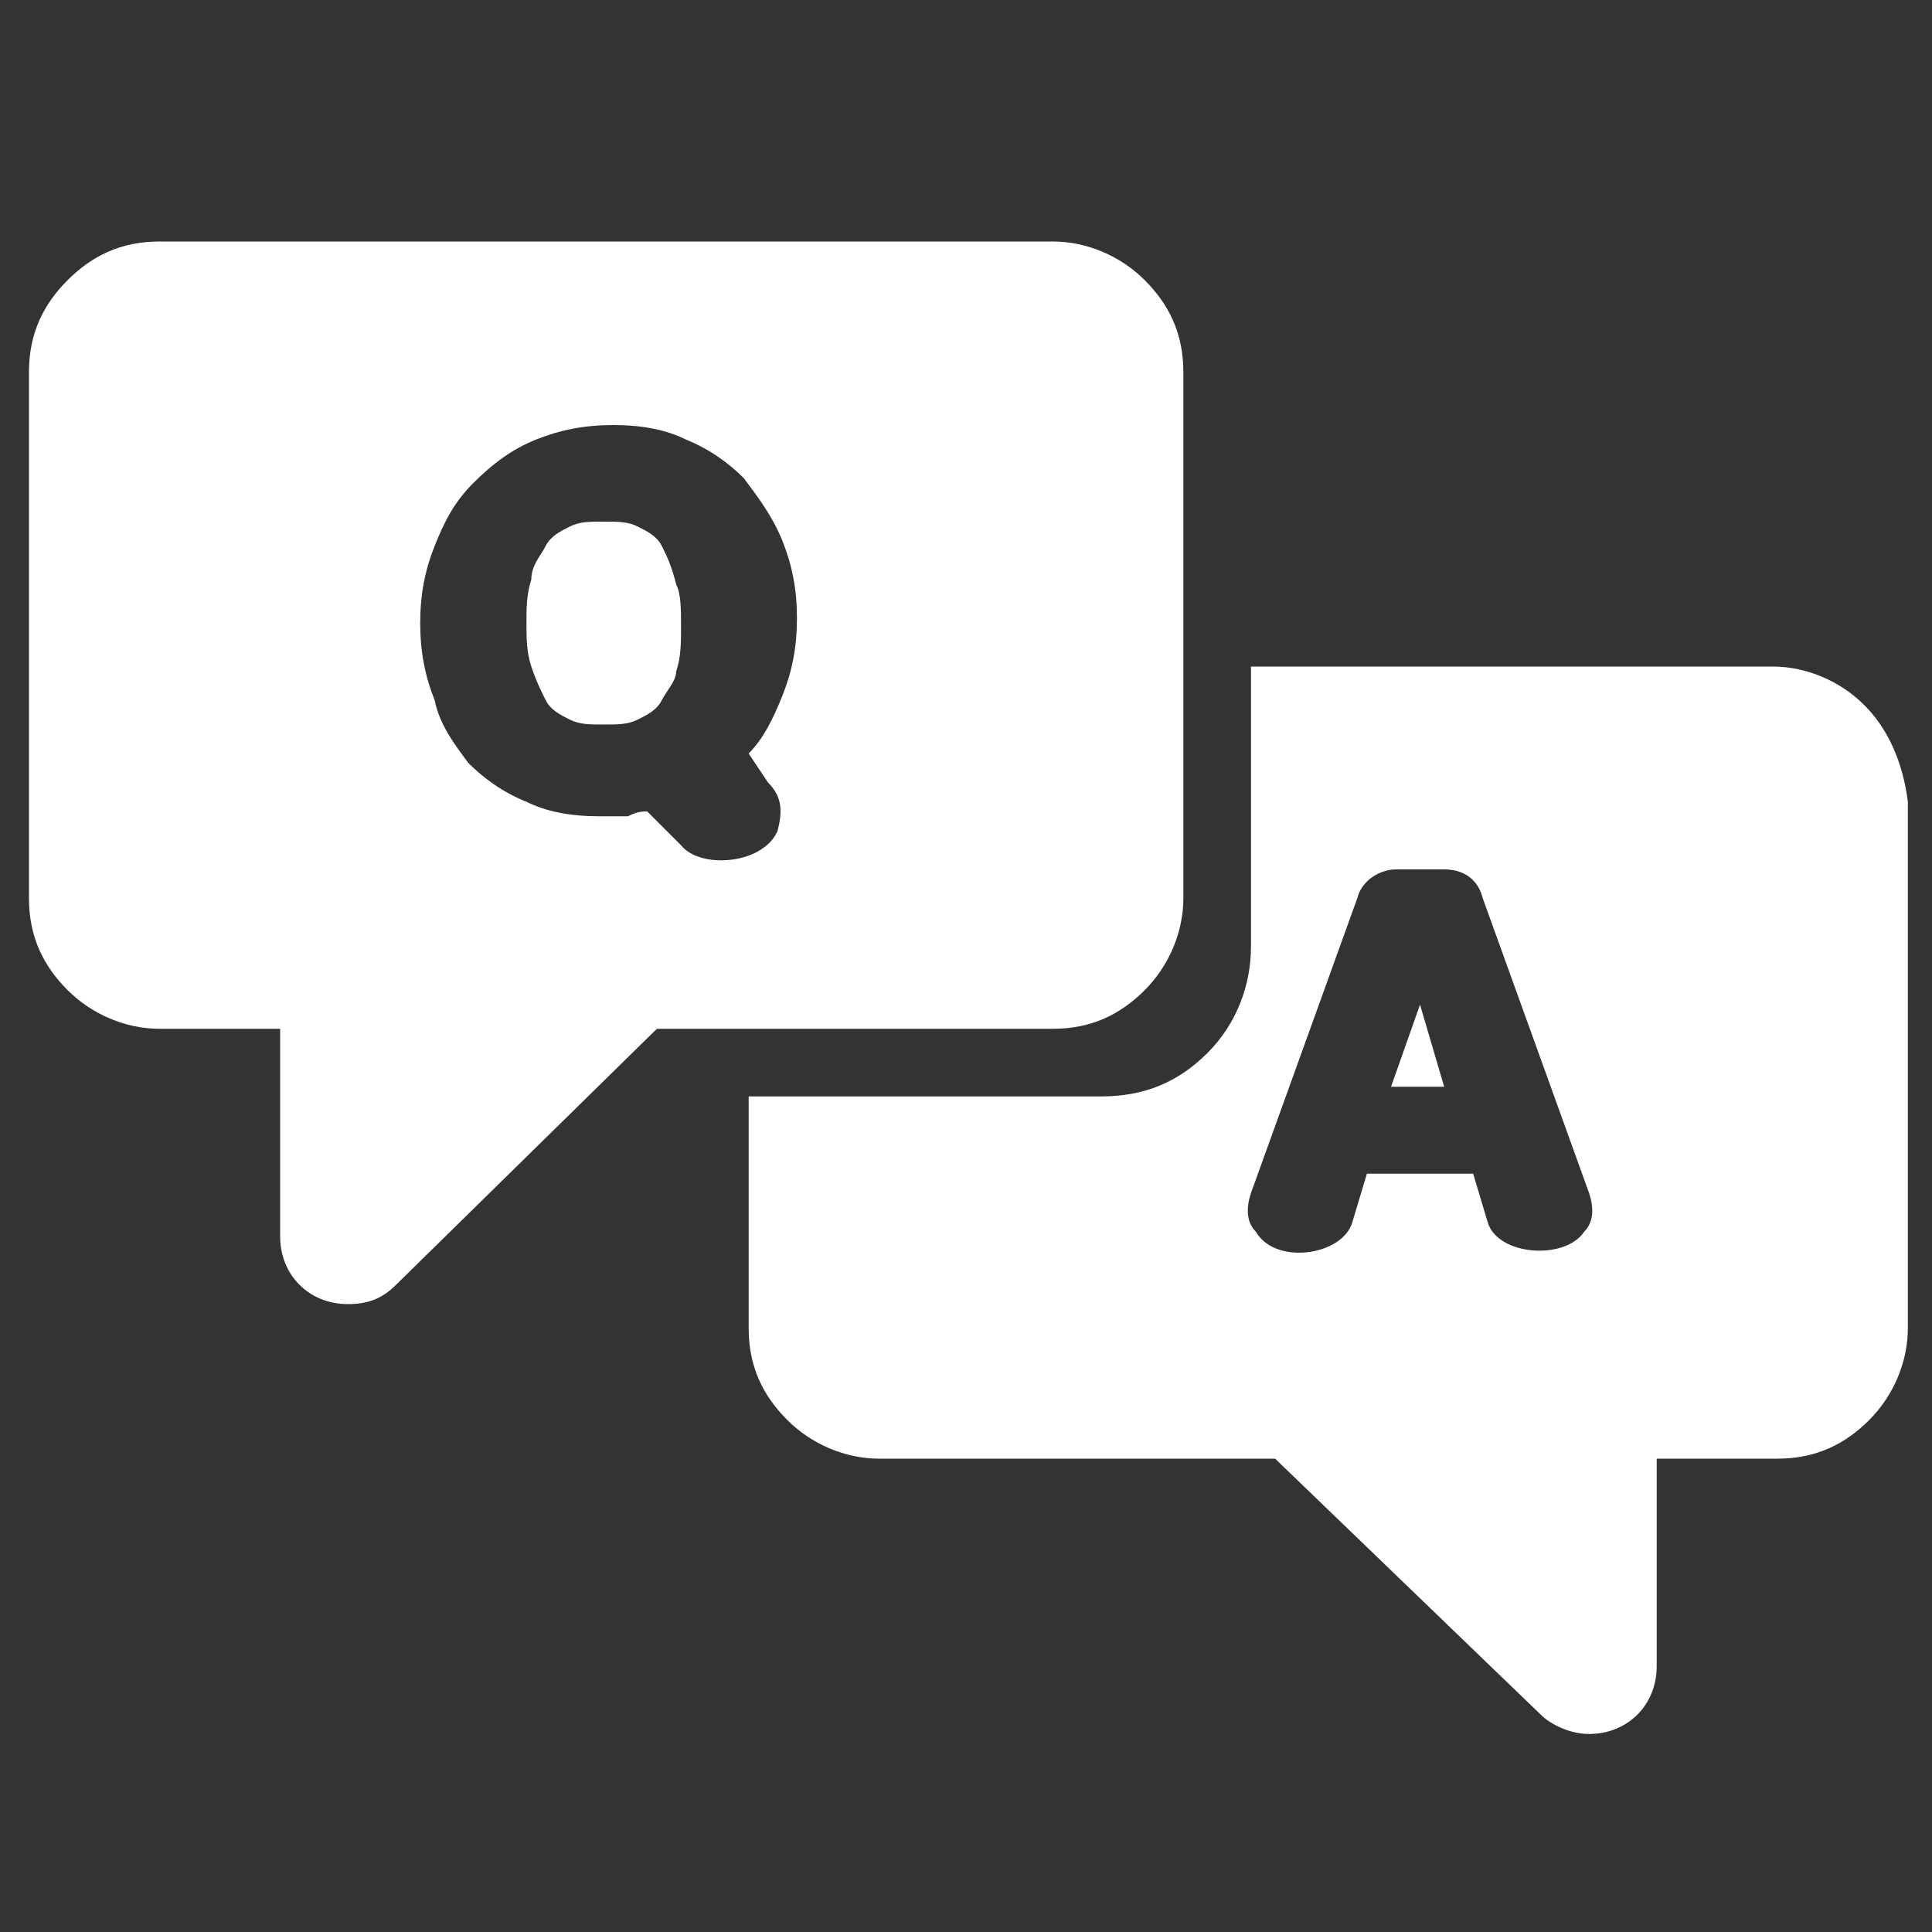 <?xml version="1.0" encoding="utf-8"?>
<!-- Generator: Adobe Illustrator 23.0.1, SVG Export Plug-In . SVG Version: 6.00 Build 0)  -->
<svg version="1.1" id="co_x5F_basic" xmlns="http://www.w3.org/2000/svg" xmlns:xlink="http://www.w3.org/1999/xlink" x="0px"
	 y="0px" viewBox="0 0 40 40" style="enable-background:new 0 0 40 40;" xml:space="preserve">
<rect x="0" y="0" width="40" height="40" fill="#333333" stroke="none"/>
<style type="text/css">
	.st0{fill-rule:evenodd;clip-rule:evenodd;fill:#FFFFFF;}
</style>
<path class="st0" d="M21.7,7.8C21.7,7.7,21.7,7.7,21.7,7.8L21.7,7.8L21.7,7.8z"/>
<g>
	<path class="st0" d="M13.7,11.3L13.7,11.3c-0.1-0.2-0.3-0.3-0.5-0.4c-0.2-0.1-0.4-0.1-0.7-0.1c-0.3,0-0.5,0-0.7,0.1
		c-0.2,0.1-0.4,0.2-0.5,0.4c-0.1,0.2-0.3,0.4-0.3,0.7c-0.1,0.3-0.1,0.6-0.1,0.9c0,0.3,0,0.6,0.1,0.9c0.1,0.3,0.2,0.5,0.3,0.7
		c0.1,0.2,0.3,0.3,0.5,0.4c0.2,0.1,0.4,0.1,0.7,0.1c0.3,0,0.5,0,0.7-0.1v0c0.2-0.1,0.4-0.2,0.5-0.4c0.1-0.2,0.3-0.4,0.3-0.6
		c0.1-0.3,0.1-0.6,0.1-0.9c0-0.4,0-0.7-0.1-0.9C13.9,11.7,13.8,11.5,13.7,11.3z"/>
	<path class="st0" d="M23.7,5.8c-0.5-0.5-1.2-0.8-1.9-0.8H3.3c-0.8,0-1.4,0.3-1.9,0.8C0.9,6.3,0.6,6.9,0.6,7.7v10.9
		c0,0.8,0.3,1.4,0.8,1.9l0,0c0.5,0.5,1.2,0.8,1.9,0.8h2.5l0,4.3c0,0.8,0.6,1.4,1.4,1.4c0.4,0,0.7-0.1,1-0.4l0,0l5.4-5.3h8.2
		c0.8,0,1.4-0.3,1.9-0.8c0.5-0.5,0.8-1.2,0.8-1.9V7.7C24.5,6.9,24.2,6.3,23.7,5.8z M15.9,16.2c0.3,0.3,0.3,0.6,0.2,1
		c-0.3,0.7-1.6,0.8-2,0.3l-0.7-0.7c-0.1,0-0.2,0-0.4,0.1c-0.2,0-0.4,0-0.6,0c-0.6,0-1.1-0.1-1.5-0.3c-0.5-0.2-0.9-0.5-1.2-0.8
		C9.4,15.4,9.1,15,9,14.5c-0.2-0.5-0.3-1-0.3-1.6v0c0-0.6,0.1-1.1,0.3-1.6c0.2-0.5,0.4-0.9,0.8-1.3c0.4-0.4,0.8-0.7,1.3-0.9
		c0.5-0.2,1-0.3,1.6-0.3c0.6,0,1.1,0.1,1.5,0.3c0.5,0.2,0.9,0.5,1.2,0.8v0c0.3,0.4,0.6,0.8,0.8,1.3c0.2,0.5,0.3,1,0.3,1.6
		c0,0.6-0.1,1.1-0.3,1.6c-0.2,0.5-0.4,0.9-0.7,1.2L15.9,16.2z"/>
</g>
<g>
	<polygon class="st0" points="28.8,22.5 29.9,22.5 29.4,20.8 	"/>
	<path class="st0" d="M38.6,14.6L38.6,14.6L38.6,14.6L38.6,14.6c-0.5-0.5-1.2-0.8-1.9-0.8H25.9v5.8c0,0.8-0.3,1.6-0.9,2.2
		c-0.6,0.6-1.3,0.9-2.2,0.9h-7.3v4.8c0,0.8,0.3,1.4,0.8,1.9c0.5,0.5,1.2,0.8,1.9,0.8h8.2l5.5,5.3l0,0c0.2,0.2,0.6,0.4,1,0.4
		c0.8,0,1.4-0.6,1.4-1.4l0-4.3h2.5c0.8,0,1.4-0.3,1.9-0.8c0.5-0.5,0.8-1.2,0.8-1.9V16.6C39.4,15.8,39.1,15.1,38.6,14.6z M32.8,25.5
		c-0.4,0.6-1.8,0.5-2-0.2h0l-0.3-1h-2.2l-0.3,1c-0.2,0.7-1.6,0.9-2,0.2c-0.2-0.2-0.2-0.5-0.1-0.8l2.2-6.1c0.1-0.4,0.5-0.6,0.8-0.6h1
		c0.4,0,0.7,0.2,0.8,0.6l2.2,6.1C33,25,33,25.3,32.8,25.5z"/>
</g>
</svg>
